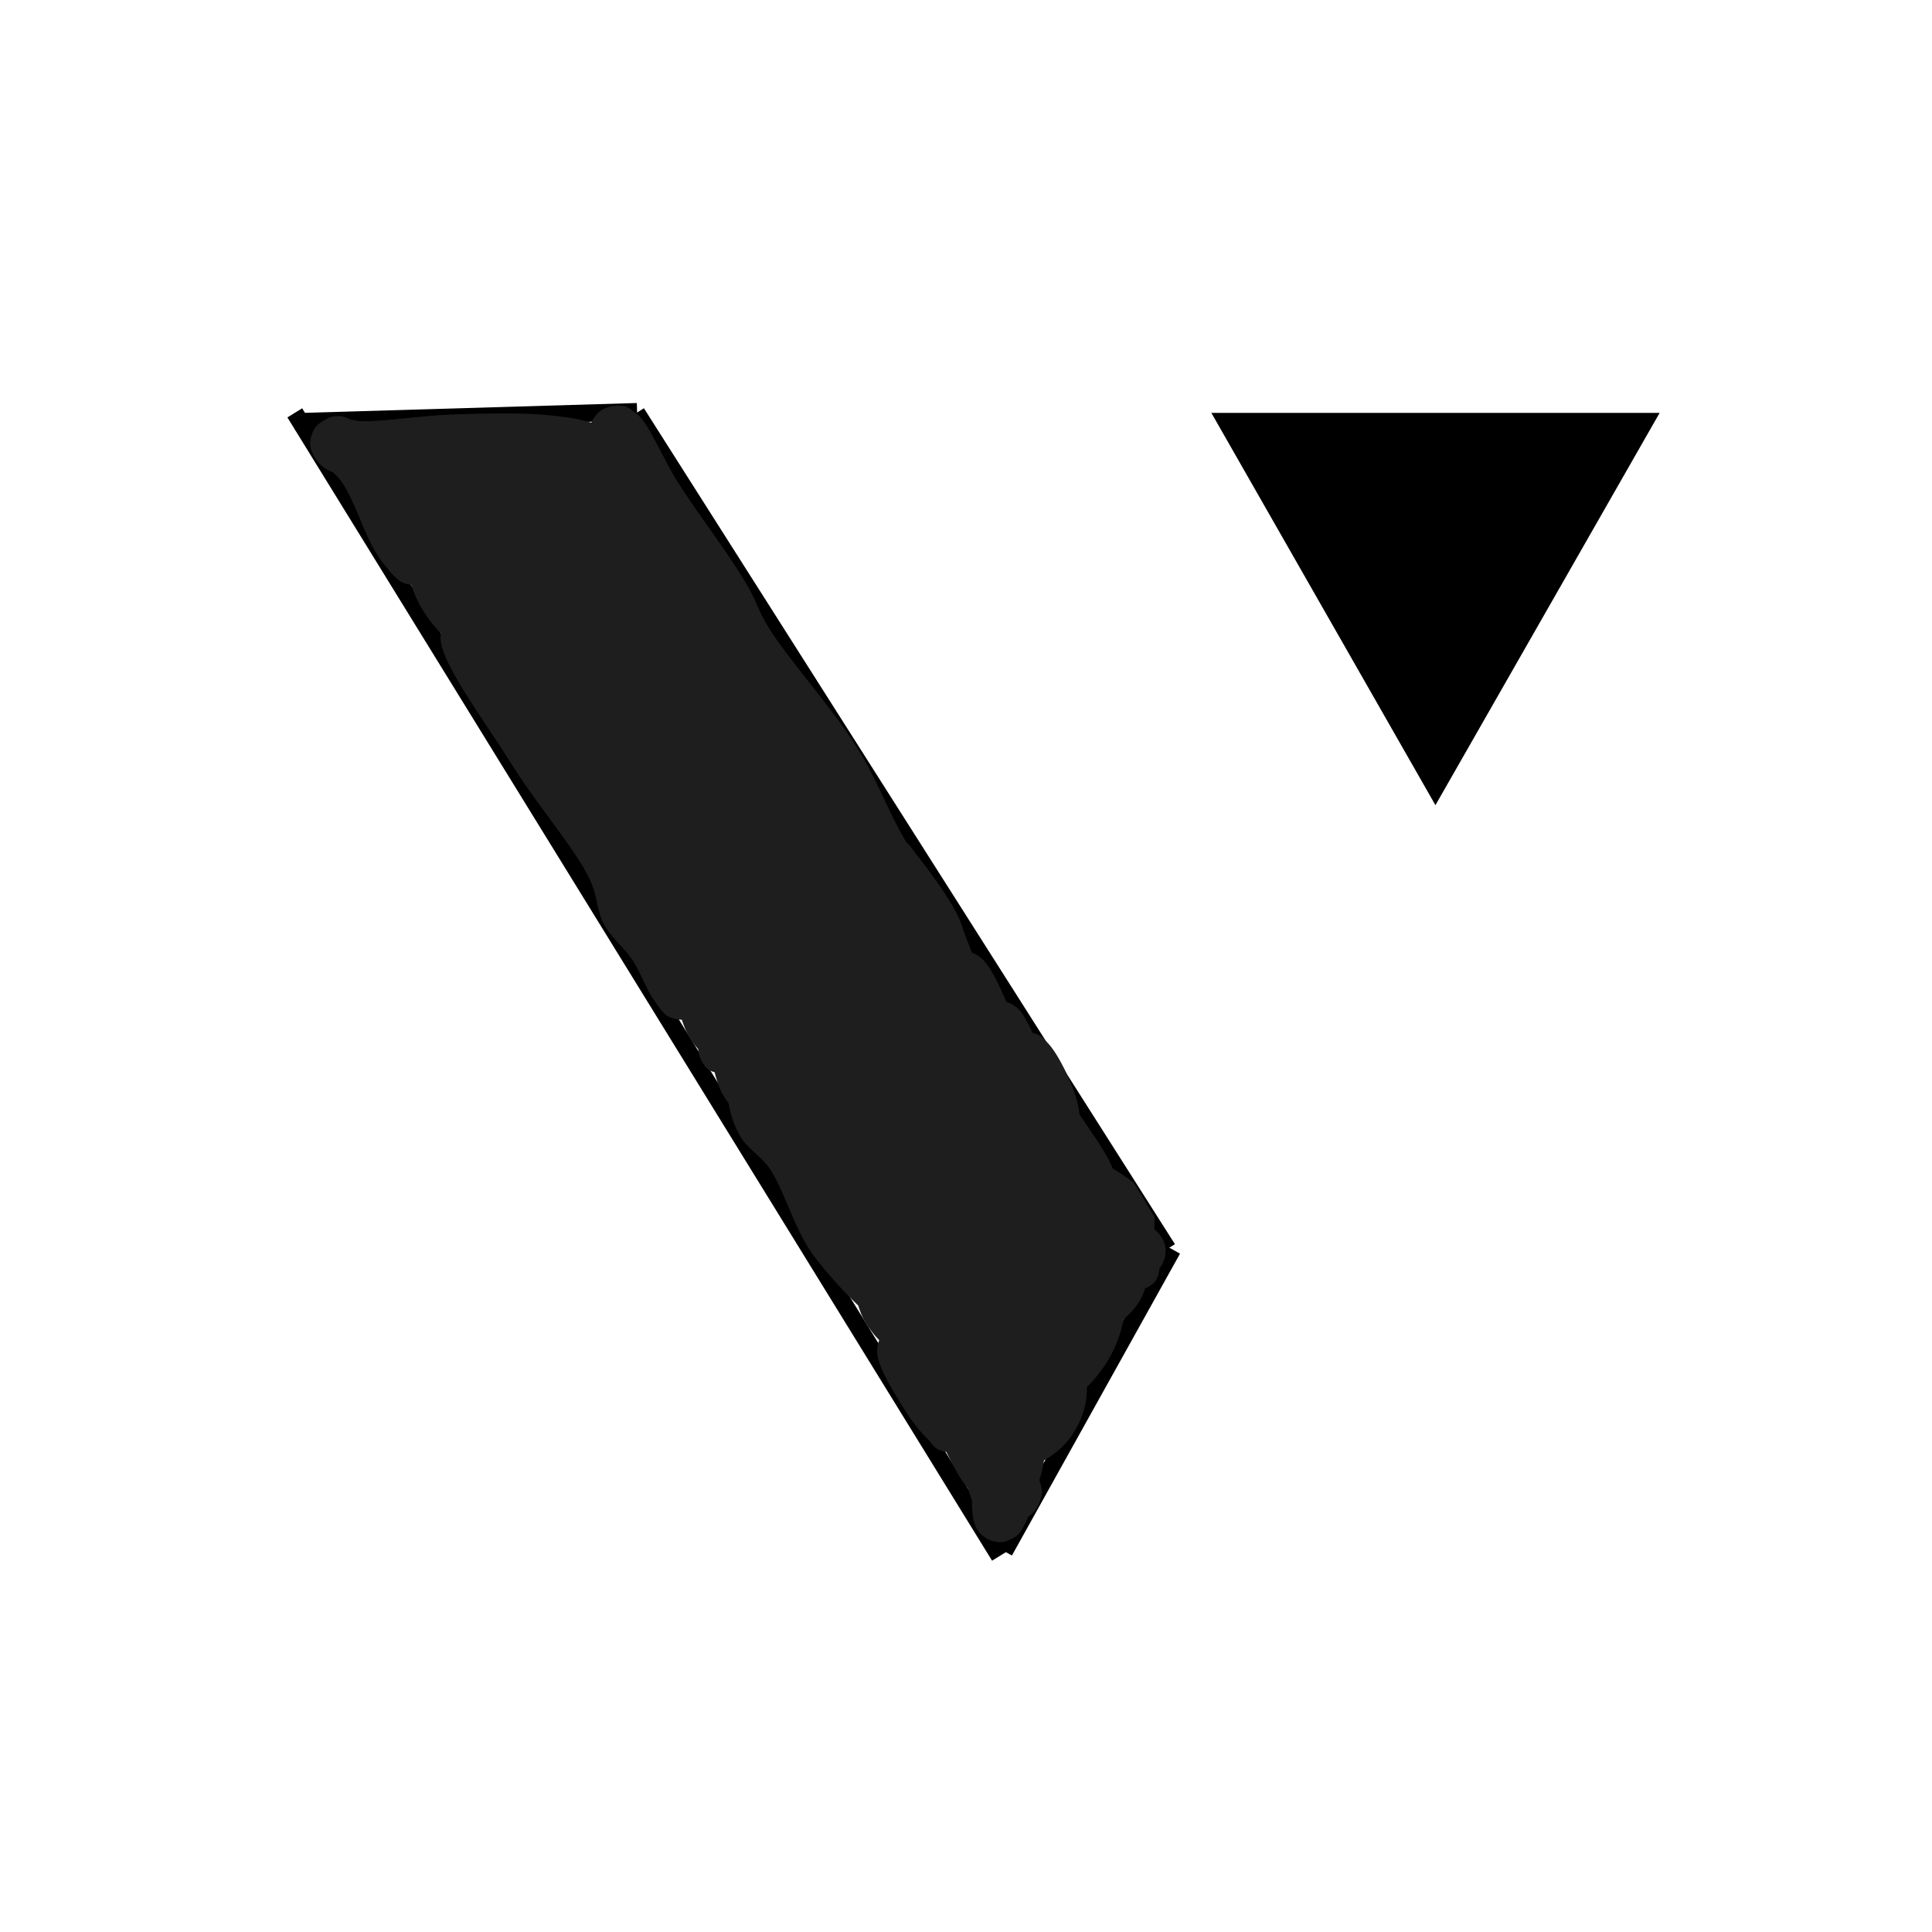 <svg xmlns="http://www.w3.org/2000/svg" xmlns:xlink="http://www.w3.org/1999/xlink" width="60" viewBox="0 0 45 45" height="60" preserveAspectRatio="xMidYMid meet"><defs><clipPath id="aa6ee7850d"><path d="M 28.199 9.617 L 38.656 9.617 L 38.656 18.754 L 28.199 18.754 Z M 28.199 9.617 " clip-rule="nonzero"></path></clipPath><clipPath id="636925f763"><path d="M 33.434 18.754 L 28.215 9.617 L 38.656 9.617 Z M 33.434 18.754 " clip-rule="nonzero"></path></clipPath><clipPath id="9414104bc0"><path d="M 9.832 9.953 L 15.453 9.953 L 15.453 15.699 L 9.832 15.699 Z M 9.832 9.953 " clip-rule="nonzero"></path></clipPath><clipPath id="c0d75188d7"><path d="M 15.434 11.984 C 15.434 13.785 15.227 14.254 14.957 14.605 C 14.676 14.949 14.281 15.262 13.875 15.449 C 13.469 15.629 12.969 15.723 12.531 15.691 C 12.082 15.668 11.594 15.512 11.219 15.285 C 10.832 15.055 10.48 14.699 10.25 14.316 C 10.02 13.941 9.863 13.453 9.844 13.016 C 9.812 12.566 9.906 12.066 10.082 11.66 C 10.27 11.254 10.582 10.859 10.938 10.578 C 11.281 10.305 11.75 10.098 12.188 10.016 C 12.625 9.941 13.125 9.973 13.551 10.098 C 13.977 10.234 14.727 10.816 14.727 10.816 " clip-rule="nonzero"></path></clipPath><clipPath id="891ecf047d"><path d="M 11.656 12.891 L 17.273 12.891 L 17.273 18.637 L 11.656 18.637 Z M 11.656 12.891 " clip-rule="nonzero"></path></clipPath><clipPath id="fe8cf95ef8"><path d="M 17.258 14.918 C 17.258 16.723 17.051 17.191 16.777 17.531 C 16.496 17.887 16.102 18.199 15.695 18.387 C 15.289 18.562 14.789 18.656 14.344 18.625 C 13.906 18.605 13.414 18.449 13.039 18.219 C 12.656 17.992 12.301 17.637 12.07 17.254 C 11.844 16.879 11.688 16.387 11.664 15.941 C 11.633 15.504 11.727 15.004 11.906 14.598 C 12.094 14.191 12.406 13.793 12.758 13.516 C 13.102 13.242 13.57 13.035 14.008 12.953 C 14.438 12.879 14.945 12.91 15.371 13.035 C 15.801 13.172 16.551 13.742 16.551 13.742 " clip-rule="nonzero"></path></clipPath><clipPath id="3a9663dc1a"><path d="M 13.688 15.328 L 19.305 15.328 L 19.305 21.098 L 13.688 21.098 Z M 13.688 15.328 " clip-rule="nonzero"></path></clipPath><clipPath id="e3dc272a46"><path d="M 19.289 17.355 C 19.289 19.156 19.078 19.625 18.809 19.98 C 18.539 20.324 18.133 20.637 17.727 20.824 C 17.32 21 16.82 21.094 16.383 21.074 C 15.934 21.043 15.457 20.887 15.07 20.656 C 14.695 20.43 14.332 20.074 14.102 19.688 C 13.875 19.312 13.719 18.824 13.695 18.387 C 13.664 17.938 13.758 17.438 13.945 17.035 C 14.125 16.629 14.438 16.23 14.789 15.961 C 15.133 15.68 15.602 15.473 16.039 15.387 C 16.477 15.316 16.988 15.348 17.402 15.473 C 17.832 15.605 18.578 16.191 18.578 16.191 " clip-rule="nonzero"></path></clipPath><clipPath id="64a54f4c6f"><path d="M 14.551 17.648 L 20.168 17.648 L 20.168 23.395 L 14.551 23.395 Z M 14.551 17.648 " clip-rule="nonzero"></path></clipPath><clipPath id="ce25eb8134"><path d="M 20.152 19.68 C 20.164 21.48 19.953 21.949 19.672 22.293 C 19.402 22.645 18.996 22.957 18.602 23.137 C 18.195 23.324 17.695 23.418 17.246 23.387 C 16.809 23.363 16.32 23.207 15.934 22.98 C 15.559 22.75 15.195 22.387 14.965 22.012 C 14.738 21.625 14.59 21.145 14.559 20.699 C 14.539 20.262 14.633 19.762 14.809 19.355 C 14.996 18.949 15.309 18.543 15.652 18.273 C 16.008 18 16.465 17.793 16.902 17.711 C 17.34 17.625 17.852 17.656 18.277 17.793 C 18.695 17.93 19.445 18.5 19.445 18.5 " clip-rule="nonzero"></path></clipPath><clipPath id="dd60f3540a"><path d="M 15.715 18.922 L 21.48 18.922 L 21.48 24.688 L 15.715 24.688 Z M 15.715 18.922 " clip-rule="nonzero"></path></clipPath><clipPath id="0e57e6074f"><path d="M 20.641 19.781 C 21.32 20.805 21.414 21.113 21.453 21.418 C 21.496 21.719 21.484 22.043 21.422 22.344 C 21.371 22.645 21.258 22.949 21.109 23.219 C 20.953 23.48 20.758 23.738 20.527 23.938 C 20.297 24.145 20.027 24.312 19.746 24.438 C 19.465 24.562 19.152 24.637 18.84 24.656 C 18.539 24.688 18.215 24.656 17.926 24.582 C 17.621 24.512 17.332 24.387 17.07 24.219 C 16.809 24.051 16.57 23.832 16.383 23.605 C 16.184 23.363 16.027 23.082 15.926 22.793 C 15.82 22.512 15.758 22.188 15.746 21.887 C 15.738 21.574 15.789 21.262 15.871 20.969 C 15.965 20.68 16.113 20.387 16.289 20.137 C 16.465 19.887 16.695 19.656 16.945 19.48 C 17.195 19.305 17.477 19.156 17.77 19.062 C 18.059 18.98 18.383 18.938 18.695 18.938 C 18.996 18.949 19.32 19.012 19.602 19.117 C 19.891 19.219 20.172 19.387 20.414 19.574 C 20.641 19.762 20.859 20.012 21.027 20.262 C 21.195 20.523 21.32 20.824 21.391 21.113 C 21.465 21.406 21.496 21.738 21.465 22.043 C 21.445 22.344 21.359 22.656 21.246 22.938 C 21.121 23.219 20.945 23.488 20.746 23.719 C 20.539 23.949 20.289 24.145 20.016 24.301 C 19.758 24.449 19.453 24.562 19.152 24.613 C 18.852 24.676 18.527 24.688 18.227 24.645 C 17.926 24.605 17.613 24.512 17.34 24.375 C 17.07 24.238 16.789 24.031 16.59 23.832 C 16.414 23.668 16.277 23.488 16.152 23.293 C 16.039 23.094 15.945 22.875 15.871 22.668 C 15.801 22.449 15.758 22.207 15.746 21.98 C 15.727 21.75 15.738 21.52 15.777 21.293 C 15.82 21.074 15.895 20.844 15.988 20.637 C 16.07 20.43 16.195 20.219 16.332 20.043 C 16.477 19.855 16.645 19.688 16.82 19.555 C 16.996 19.406 17.207 19.281 17.414 19.188 C 17.621 19.094 17.84 19.023 18.07 18.98 C 18.289 18.938 18.527 18.918 18.758 18.93 C 18.984 18.949 19.215 18.992 19.434 19.055 C 19.652 19.117 19.871 19.219 20.07 19.336 C 20.266 19.449 20.609 19.762 20.609 19.762 " clip-rule="nonzero"></path></clipPath><clipPath id="bd02fe4b0b"><path d="M 16.391 20 L 22.156 20 L 22.156 25.781 L 16.391 25.781 Z M 16.391 20 " clip-rule="nonzero"></path></clipPath><clipPath id="dc2e379be0"><path d="M 21.32 20.867 C 21.996 21.895 22.09 22.199 22.129 22.5 C 22.172 22.801 22.16 23.137 22.109 23.426 C 22.047 23.73 21.934 24.031 21.789 24.301 C 21.633 24.562 21.434 24.82 21.203 25.02 C 20.977 25.227 20.703 25.406 20.422 25.52 C 20.141 25.645 19.828 25.719 19.527 25.75 C 19.215 25.77 18.891 25.75 18.602 25.676 C 18.309 25.594 18.008 25.469 17.746 25.301 C 17.496 25.145 17.246 24.926 17.059 24.688 C 16.871 24.449 16.707 24.168 16.602 23.875 C 16.496 23.594 16.434 23.27 16.426 22.969 C 16.426 22.668 16.465 22.344 16.551 22.051 C 16.645 21.762 16.789 21.469 16.965 21.219 C 17.145 20.969 17.371 20.742 17.621 20.562 C 17.871 20.387 18.164 20.242 18.453 20.156 C 18.746 20.062 19.07 20.023 19.371 20.031 C 19.672 20.031 19.996 20.094 20.277 20.199 C 20.57 20.305 20.852 20.469 21.09 20.656 C 21.328 20.855 21.539 21.094 21.703 21.344 C 21.871 21.605 21.996 21.906 22.066 22.199 C 22.141 22.5 22.172 22.824 22.152 23.125 C 22.121 23.426 22.047 23.738 21.922 24.02 C 21.797 24.301 21.633 24.582 21.422 24.801 C 21.227 25.031 20.965 25.238 20.703 25.383 C 20.434 25.531 20.133 25.645 19.828 25.707 C 19.527 25.758 19.203 25.77 18.902 25.727 C 18.602 25.688 18.289 25.594 18.02 25.457 C 17.746 25.32 17.477 25.113 17.27 24.914 C 17.09 24.75 16.957 24.574 16.84 24.375 C 16.715 24.176 16.621 23.969 16.551 23.75 C 16.477 23.531 16.434 23.301 16.426 23.074 C 16.402 22.844 16.414 22.605 16.457 22.375 C 16.496 22.156 16.57 21.926 16.664 21.719 C 16.746 21.512 16.871 21.301 17.02 21.125 C 17.152 20.949 17.32 20.773 17.496 20.637 C 17.676 20.492 17.883 20.367 18.09 20.273 C 18.297 20.18 18.516 20.105 18.746 20.062 C 18.965 20.023 19.203 20 19.434 20.023 C 19.664 20.031 19.891 20.074 20.109 20.137 C 20.328 20.211 20.547 20.305 20.746 20.418 C 20.945 20.531 21.289 20.844 21.289 20.844 " clip-rule="nonzero"></path></clipPath><clipPath id="7e847d783d"><path d="M 16.848 20.879 L 22.652 20.879 L 22.652 26.762 L 16.848 26.762 Z M 16.848 20.879 " clip-rule="nonzero"></path></clipPath><clipPath id="77f8330d6a"><path d="M 22.246 22.418 C 22.66 23.719 22.66 24.043 22.609 24.344 C 22.559 24.637 22.453 24.945 22.309 25.219 C 22.16 25.488 21.965 25.75 21.746 25.957 C 21.527 26.164 21.258 26.352 20.977 26.477 C 20.695 26.602 20.383 26.688 20.078 26.719 C 19.777 26.758 19.453 26.738 19.152 26.664 C 18.852 26.602 18.547 26.477 18.289 26.32 C 18.027 26.164 17.777 25.957 17.582 25.719 C 17.383 25.488 17.215 25.207 17.113 24.926 C 16.996 24.645 16.926 24.324 16.914 24.02 C 16.895 23.707 16.926 23.387 17.008 23.094 C 17.09 22.801 17.238 22.5 17.402 22.25 C 17.582 22 17.801 21.762 18.039 21.582 C 18.289 21.395 18.578 21.238 18.859 21.145 C 19.152 21.055 19.477 21 19.777 21 C 20.09 21 20.414 21.055 20.695 21.145 C 20.984 21.25 21.277 21.406 21.516 21.582 C 21.758 21.77 21.984 22.012 22.152 22.262 C 22.328 22.52 22.465 22.812 22.547 23.105 C 22.621 23.406 22.66 23.73 22.641 24.031 C 22.621 24.332 22.559 24.656 22.441 24.938 C 22.328 25.219 22.16 25.5 21.953 25.727 C 21.758 25.969 21.516 26.176 21.246 26.332 C 20.984 26.488 20.684 26.602 20.383 26.676 C 20.09 26.738 19.766 26.758 19.453 26.719 C 19.152 26.688 18.84 26.602 18.57 26.469 C 18.289 26.344 18.02 26.156 17.801 25.945 C 17.582 25.738 17.383 25.469 17.238 25.207 C 17.102 24.969 16.996 24.699 16.934 24.449 C 16.871 24.219 16.852 23.988 16.852 23.762 C 16.852 23.531 16.871 23.293 16.934 23.074 C 16.988 22.855 17.07 22.625 17.176 22.426 C 17.277 22.219 17.414 22.031 17.57 21.855 C 17.715 21.688 17.895 21.531 18.082 21.395 C 18.266 21.27 18.477 21.156 18.695 21.074 C 18.902 20.992 19.133 20.938 19.359 20.906 C 19.59 20.875 19.828 20.875 20.059 20.906 C 20.277 20.938 20.508 20.992 20.727 21.074 C 20.945 21.156 21.152 21.262 21.34 21.387 C 21.527 21.52 21.703 21.676 21.859 21.844 C 22.004 22.02 22.246 22.418 22.246 22.418 " clip-rule="nonzero"></path></clipPath><clipPath id="f8107b3ce7"><path d="M 17.715 22.086 L 23.508 22.086 L 23.508 27.852 L 17.715 27.852 Z M 17.715 22.086 " clip-rule="nonzero"></path></clipPath><clipPath id="62860a6242"><path d="M 22.641 22.949 C 23.316 23.969 23.41 24.281 23.453 24.582 C 23.496 24.883 23.484 25.207 23.434 25.508 C 23.371 25.812 23.254 26.113 23.109 26.383 C 22.965 26.645 22.754 26.895 22.527 27.102 C 22.309 27.312 22.027 27.477 21.746 27.602 C 21.465 27.719 21.152 27.801 20.852 27.82 C 20.547 27.852 20.227 27.82 19.922 27.75 C 19.633 27.676 19.328 27.551 19.07 27.383 C 18.82 27.219 18.578 27 18.383 26.77 C 18.195 26.531 18.027 26.25 17.926 25.957 C 17.82 25.676 17.758 25.352 17.758 25.051 C 17.746 24.738 17.789 24.418 17.883 24.125 C 17.965 23.832 18.113 23.543 18.289 23.301 C 18.465 23.051 18.695 22.824 18.945 22.645 C 19.195 22.469 19.484 22.324 19.777 22.23 C 20.07 22.145 20.391 22.094 20.695 22.105 C 20.996 22.113 21.32 22.176 21.609 22.281 C 21.891 22.387 22.172 22.543 22.41 22.738 C 22.652 22.926 22.871 23.168 23.027 23.426 C 23.191 23.688 23.328 23.98 23.402 24.281 C 23.473 24.574 23.496 24.895 23.473 25.207 C 23.441 25.508 23.371 25.82 23.246 26.102 C 23.129 26.383 22.953 26.656 22.746 26.883 C 22.547 27.113 22.285 27.312 22.027 27.469 C 21.758 27.613 21.453 27.727 21.152 27.781 C 20.859 27.844 20.527 27.852 20.227 27.812 C 19.922 27.77 19.621 27.676 19.34 27.539 C 19.07 27.406 18.797 27.195 18.59 27 C 18.414 26.832 18.277 26.645 18.164 26.457 C 18.039 26.258 17.945 26.039 17.871 25.82 C 17.809 25.613 17.758 25.375 17.746 25.145 C 17.727 24.914 17.746 24.688 17.789 24.457 C 17.82 24.23 17.895 24.012 17.988 23.801 C 18.082 23.594 18.195 23.387 18.34 23.207 C 18.477 23.02 18.641 22.855 18.82 22.719 C 19.008 22.574 19.203 22.449 19.414 22.355 C 19.621 22.262 19.852 22.188 20.07 22.145 C 20.297 22.105 20.527 22.082 20.758 22.094 C 20.984 22.113 21.227 22.156 21.445 22.219 C 21.664 22.281 21.871 22.387 22.066 22.5 C 22.266 22.613 22.621 22.918 22.621 22.918 " clip-rule="nonzero"></path></clipPath><clipPath id="3c53468e5b"><path d="M 18.051 23.055 L 26.293 23.055 L 26.293 32.035 L 18.051 32.035 Z M 18.051 23.055 " clip-rule="nonzero"></path></clipPath><clipPath id="8b86e045ac"><path d="M 23.152 24.031 C 26.066 27.676 26.172 28.125 26.234 28.559 C 26.285 28.902 26.285 29.207 26.234 29.527 C 26.172 29.84 26.066 30.152 25.91 30.434 C 25.766 30.715 25.555 30.988 25.328 31.207 C 25.09 31.426 24.809 31.613 24.516 31.738 C 24.234 31.871 23.902 31.965 23.59 31.996 C 23.266 32.027 22.934 32.008 22.621 31.934 C 22.309 31.863 21.996 31.738 21.727 31.57 C 21.453 31.402 21.195 31.184 20.996 30.934 C 20.789 30.695 20.609 30.402 20.496 30.113 C 20.383 29.809 20.309 29.477 20.297 29.164 C 20.289 28.84 20.32 28.508 20.414 28.207 C 20.496 27.895 20.641 27.594 20.82 27.32 C 21.008 27.062 21.234 26.82 21.496 26.625 C 21.746 26.438 22.047 26.281 22.348 26.188 C 22.652 26.082 22.984 26.031 23.309 26.031 C 23.621 26.031 23.953 26.094 24.254 26.195 C 24.559 26.301 24.859 26.457 25.109 26.656 C 25.359 26.852 25.586 27.094 25.766 27.363 C 25.941 27.625 26.086 27.938 26.172 28.238 C 26.254 28.551 26.285 28.883 26.266 29.207 C 26.242 29.52 26.172 29.852 26.055 30.145 C 25.93 30.445 25.754 30.727 25.547 30.965 C 25.34 31.215 25.078 31.434 24.809 31.59 C 24.535 31.758 24.215 31.883 23.902 31.945 C 23.598 32.008 23.254 32.027 22.941 31.988 C 22.621 31.957 22.297 31.863 22.004 31.727 C 21.727 31.59 21.527 31.488 21.215 31.176 C 20.516 30.496 18.84 28.094 18.422 27.32 C 18.258 27.031 18.227 26.895 18.172 26.676 C 18.113 26.445 18.082 26.207 18.082 25.977 C 18.082 25.75 18.113 25.508 18.164 25.281 C 18.215 25.062 18.297 24.832 18.414 24.625 C 18.516 24.426 18.652 24.23 18.809 24.051 C 18.953 23.875 19.133 23.719 19.328 23.582 C 19.516 23.457 19.727 23.344 19.945 23.262 C 20.164 23.176 20.391 23.113 20.621 23.094 C 20.852 23.062 21.09 23.062 21.32 23.082 C 21.547 23.113 21.789 23.168 22.004 23.25 C 22.215 23.332 22.434 23.449 22.621 23.574 C 22.816 23.707 23.152 24.031 23.152 24.031 " clip-rule="nonzero"></path></clipPath><clipPath id="65e5ae41a8"><path d="M 20.641 26.688 L 26.262 26.688 L 26.262 32.434 L 20.641 32.434 Z M 20.641 26.688 " clip-rule="nonzero"></path></clipPath><clipPath id="9fccc10e6d"><path d="M 26.242 28.715 C 26.242 30.52 26.035 30.988 25.766 31.34 C 25.484 31.684 25.09 31.996 24.684 32.184 C 24.277 32.359 23.777 32.453 23.34 32.422 C 22.891 32.402 22.402 32.246 22.027 32.02 C 21.641 31.789 21.289 31.434 21.059 31.051 C 20.828 30.676 20.672 30.184 20.652 29.746 C 20.621 29.301 20.715 28.801 20.891 28.395 C 21.078 27.988 21.391 27.594 21.746 27.312 C 22.09 27.039 22.559 26.832 22.996 26.75 C 23.434 26.676 23.934 26.707 24.359 26.832 C 24.785 26.969 25.535 27.551 25.535 27.551 " clip-rule="nonzero"></path></clipPath><clipPath id="05d35e0789"><path d="M 20.426 26.688 L 26.398 26.688 L 26.398 33.113 L 20.426 33.113 Z M 20.426 26.688 " clip-rule="nonzero"></path></clipPath><clipPath id="65bb46c2bd"><path d="M 26.273 30.34 C 25.535 32.121 25.316 32.32 25.078 32.508 C 24.828 32.695 24.535 32.84 24.246 32.945 C 23.953 33.039 23.629 33.09 23.328 33.09 C 23.016 33.09 22.691 33.039 22.402 32.945 C 22.109 32.84 21.816 32.684 21.578 32.496 C 21.328 32.309 21.109 32.07 20.934 31.82 C 20.766 31.57 20.633 31.27 20.547 30.965 C 20.465 30.676 20.434 30.352 20.445 30.039 C 20.465 29.738 20.539 29.414 20.652 29.121 C 20.766 28.84 20.934 28.559 21.133 28.332 C 21.328 28.094 21.578 27.883 21.848 27.727 C 22.109 27.562 22.41 27.445 22.715 27.383 C 23.016 27.312 23.34 27.301 23.652 27.332 C 23.953 27.363 24.266 27.457 24.547 27.582 C 24.828 27.719 25.098 27.895 25.316 28.113 C 25.547 28.32 25.742 28.582 25.891 28.852 C 26.023 29.121 26.129 29.434 26.18 29.738 C 26.234 30.051 26.234 30.371 26.18 30.676 C 26.129 30.977 26.023 31.289 25.879 31.559 C 25.734 31.832 25.535 32.09 25.316 32.309 C 25.09 32.516 24.816 32.695 24.535 32.828 C 24.254 32.953 23.941 33.047 23.641 33.078 C 23.328 33.109 23.004 33.09 22.703 33.027 C 22.402 32.953 22.098 32.828 21.84 32.672 C 21.57 32.516 21.32 32.297 21.121 32.07 C 20.922 31.832 20.758 31.551 20.641 31.27 C 20.527 30.977 20.465 30.664 20.445 30.352 C 20.434 30.051 20.477 29.758 20.547 29.426 C 20.641 29.027 20.828 28.488 21.008 28.156 C 21.133 27.926 21.258 27.77 21.422 27.602 C 21.578 27.438 21.758 27.281 21.953 27.156 C 22.141 27.031 22.359 26.926 22.566 26.852 C 22.785 26.781 23.027 26.727 23.254 26.707 C 23.473 26.688 23.715 26.695 23.941 26.727 C 24.172 26.77 24.402 26.832 24.609 26.914 C 24.816 27.008 25.027 27.125 25.215 27.258 C 25.402 27.395 25.566 27.562 25.711 27.738 C 25.859 27.906 25.992 28.113 26.086 28.312 C 26.191 28.52 26.266 28.746 26.316 28.965 C 26.367 29.195 26.391 29.434 26.379 29.664 C 26.367 29.895 26.273 30.34 26.273 30.34 " clip-rule="nonzero"></path></clipPath><clipPath id="5aa02862b4"><path d="M 9.426 9.859 L 15.047 9.859 L 15.047 15.605 L 9.426 15.605 Z M 9.426 9.859 " clip-rule="nonzero"></path></clipPath><clipPath id="6a004a604e"><path d="M 15.027 11.891 C 15.039 13.691 14.832 14.148 14.551 14.504 C 14.281 14.848 13.883 15.168 13.477 15.348 C 13.07 15.535 12.57 15.617 12.125 15.598 C 11.688 15.566 11.195 15.418 10.824 15.191 C 10.438 14.961 10.082 14.598 9.855 14.223 C 9.613 13.836 9.469 13.348 9.438 12.91 C 9.418 12.461 9.512 11.961 9.688 11.555 C 9.875 11.16 10.188 10.754 10.531 10.484 C 10.883 10.211 11.344 10.004 11.781 9.922 C 12.219 9.84 12.727 9.871 13.156 10.004 C 13.57 10.129 14.32 10.711 14.32 10.711 " clip-rule="nonzero"></path></clipPath><clipPath id="7ab2777ba2"><path d="M 17.816 24.059 L 21.695 24.059 L 21.695 27.938 L 17.816 27.938 Z M 17.816 24.059 " clip-rule="nonzero"></path></clipPath><clipPath id="bee055e264"><path d="M 17.832 26 C 17.996 25.188 18.102 25 18.227 24.832 C 18.352 24.668 18.508 24.52 18.684 24.406 C 18.852 24.293 19.047 24.199 19.246 24.145 C 19.445 24.082 19.664 24.062 19.859 24.074 C 20.07 24.082 20.289 24.137 20.477 24.207 C 20.664 24.281 20.852 24.395 21.008 24.531 C 21.164 24.668 21.309 24.832 21.414 25.008 C 21.516 25.188 21.602 25.383 21.641 25.582 C 21.684 25.781 21.695 26 21.672 26.207 C 21.652 26.414 21.602 26.625 21.508 26.812 C 21.422 27 21.297 27.176 21.164 27.32 C 21.016 27.477 20.84 27.602 20.664 27.707 C 20.484 27.801 20.277 27.863 20.07 27.906 C 19.871 27.938 19.652 27.938 19.445 27.906 C 19.246 27.863 19.039 27.801 18.859 27.707 C 18.672 27.602 18.508 27.477 18.359 27.32 C 18.215 27.176 18.102 27 18.008 26.812 C 17.926 26.625 17.871 26.414 17.84 26.207 C 17.82 26 17.832 25.781 17.883 25.582 C 17.926 25.383 18.008 25.176 18.113 25.008 C 18.215 24.832 18.359 24.668 18.516 24.531 C 18.672 24.395 18.859 24.281 19.047 24.207 C 19.234 24.137 19.453 24.082 19.652 24.074 C 19.859 24.062 20.078 24.082 20.277 24.145 C 20.477 24.199 20.672 24.293 20.84 24.406 C 21.016 24.52 21.172 24.668 21.297 24.832 C 21.422 25 21.516 25.188 21.59 25.383 C 21.652 25.582 21.695 25.781 21.684 26 C 21.672 26.27 21.578 26.664 21.477 26.895 C 21.402 27.062 21.34 27.156 21.215 27.281 C 21.039 27.457 20.684 27.707 20.453 27.812 C 20.297 27.883 20.184 27.914 20.008 27.926 C 19.758 27.938 19.371 27.926 19.09 27.82 C 18.809 27.719 18.508 27.477 18.328 27.301 C 18.195 27.176 18.133 27.082 18.059 26.914 C 17.957 26.688 17.832 26.031 17.832 26.031 " clip-rule="nonzero"></path></clipPath><clipPath id="e1714a4203"><path d="M 17.234 23.445 L 21.113 23.445 L 21.113 27.324 L 17.234 27.324 Z M 17.234 23.445 " clip-rule="nonzero"></path></clipPath><clipPath id="4fa7c98a97"><path d="M 17.246 25.383 C 17.414 24.574 17.508 24.375 17.633 24.219 C 17.758 24.051 17.926 23.895 18.09 23.781 C 18.258 23.668 18.453 23.582 18.652 23.52 C 18.852 23.469 19.07 23.449 19.277 23.457 C 19.477 23.469 19.695 23.512 19.883 23.594 C 20.078 23.668 20.266 23.781 20.422 23.918 C 20.578 24.043 20.715 24.207 20.82 24.387 C 20.922 24.562 21.008 24.77 21.047 24.969 C 21.102 25.164 21.109 25.383 21.09 25.594 C 21.07 25.789 21.008 26 20.922 26.188 C 20.828 26.375 20.715 26.562 20.57 26.707 C 20.422 26.852 20.258 26.988 20.07 27.082 C 19.891 27.176 19.684 27.25 19.484 27.281 C 19.277 27.312 19.059 27.312 18.859 27.281 C 18.652 27.25 18.445 27.176 18.266 27.082 C 18.09 26.988 17.914 26.852 17.77 26.707 C 17.633 26.562 17.508 26.375 17.426 26.188 C 17.332 26 17.277 25.789 17.258 25.594 C 17.238 25.383 17.246 25.164 17.289 24.969 C 17.332 24.77 17.414 24.562 17.52 24.387 C 17.621 24.207 17.77 24.043 17.926 23.918 C 18.082 23.781 18.266 23.668 18.453 23.594 C 18.652 23.512 18.859 23.469 19.07 23.457 C 19.266 23.449 19.484 23.469 19.684 23.52 C 19.883 23.582 20.078 23.668 20.258 23.781 C 20.422 23.906 20.578 24.051 20.703 24.219 C 20.828 24.375 20.934 24.574 20.996 24.77 C 21.059 24.957 21.09 25.188 21.102 25.383 C 21.102 25.539 21.102 25.676 21.047 25.844 C 20.977 26.082 20.82 26.438 20.621 26.664 C 20.422 26.883 20.09 27.082 19.859 27.188 C 19.703 27.27 19.59 27.289 19.414 27.301 C 19.164 27.32 18.777 27.301 18.496 27.195 C 18.215 27.094 17.934 26.906 17.738 26.688 C 17.539 26.457 17.383 26.102 17.301 25.863 C 17.246 25.695 17.246 25.406 17.246 25.406 " clip-rule="nonzero"></path></clipPath><clipPath id="16dd55ce99"><path d="M 17.023 22.828 L 20.906 22.828 L 20.906 26.711 L 17.023 26.711 Z M 17.023 22.828 " clip-rule="nonzero"></path></clipPath><clipPath id="0b210a7d11"><path d="M 17.039 24.758 C 17.207 23.957 17.309 23.762 17.426 23.594 C 17.551 23.438 17.715 23.281 17.883 23.168 C 18.051 23.051 18.246 22.957 18.445 22.906 C 18.641 22.855 18.859 22.832 19.07 22.844 C 19.266 22.855 19.484 22.895 19.672 22.98 C 19.871 23.051 20.059 23.168 20.215 23.293 C 20.371 23.426 20.508 23.594 20.609 23.77 C 20.727 23.949 20.797 24.145 20.852 24.355 C 20.891 24.551 20.902 24.77 20.883 24.969 C 20.859 25.176 20.797 25.383 20.715 25.57 C 20.621 25.758 20.508 25.938 20.359 26.094 C 20.227 26.238 20.047 26.375 19.859 26.469 C 19.684 26.562 19.477 26.633 19.277 26.664 C 19.07 26.695 18.852 26.695 18.652 26.664 C 18.445 26.633 18.234 26.562 18.059 26.469 C 17.883 26.375 17.707 26.238 17.559 26.094 C 17.426 25.938 17.301 25.758 17.215 25.57 C 17.133 25.383 17.07 25.176 17.051 24.969 C 17.027 24.77 17.039 24.551 17.082 24.355 C 17.121 24.145 17.207 23.949 17.309 23.77 C 17.414 23.594 17.559 23.426 17.715 23.293 C 17.871 23.168 18.059 23.051 18.246 22.98 C 18.445 22.895 18.652 22.855 18.859 22.844 C 19.059 22.832 19.277 22.855 19.477 22.906 C 19.672 22.957 19.871 23.051 20.047 23.168 C 20.215 23.281 20.371 23.438 20.496 23.605 C 20.621 23.762 20.727 23.957 20.789 24.145 C 20.852 24.344 20.902 24.543 20.891 24.758 C 20.883 25.039 20.777 25.438 20.672 25.664 C 20.602 25.82 20.516 25.926 20.414 26.051 C 20.309 26.164 20.227 26.258 20.07 26.352 C 19.852 26.488 19.508 26.656 19.203 26.688 C 18.914 26.727 18.527 26.656 18.289 26.582 C 18.121 26.531 18.02 26.477 17.883 26.375 C 17.684 26.219 17.402 25.945 17.27 25.688 C 17.121 25.426 17.039 24.789 17.039 24.789 " clip-rule="nonzero"></path></clipPath><clipPath id="dafcb9bf5b"><path d="M 16.816 22.684 L 20.695 22.684 L 20.695 26.566 L 16.816 26.566 Z M 16.816 22.684 " clip-rule="nonzero"></path></clipPath><clipPath id="03e591832b"><path d="M 18.758 26.551 C 17.945 26.383 17.746 26.281 17.59 26.156 C 17.426 26.031 17.277 25.875 17.164 25.695 C 17.051 25.531 16.957 25.332 16.895 25.133 C 16.84 24.938 16.82 24.719 16.832 24.52 C 16.84 24.312 16.895 24.094 16.965 23.906 C 17.039 23.719 17.152 23.531 17.289 23.375 C 17.414 23.219 17.582 23.074 17.758 22.969 C 17.934 22.863 18.145 22.781 18.34 22.738 C 18.539 22.699 18.758 22.676 18.965 22.707 C 19.164 22.73 19.383 22.781 19.559 22.875 C 19.746 22.957 19.934 23.082 20.078 23.219 C 20.227 23.363 20.359 23.543 20.453 23.719 C 20.559 23.895 20.621 24.105 20.652 24.312 C 20.695 24.512 20.695 24.73 20.652 24.938 C 20.621 25.133 20.547 25.344 20.453 25.52 C 20.359 25.707 20.227 25.875 20.078 26.02 C 19.934 26.164 19.746 26.281 19.559 26.375 C 19.383 26.457 19.164 26.508 18.965 26.539 C 18.758 26.562 18.539 26.551 18.34 26.5 C 18.145 26.457 17.934 26.375 17.758 26.27 C 17.582 26.164 17.414 26.02 17.289 25.863 C 17.152 25.707 17.039 25.52 16.965 25.332 C 16.895 25.145 16.84 24.926 16.832 24.73 C 16.82 24.52 16.84 24.301 16.895 24.105 C 16.957 23.906 17.051 23.707 17.164 23.543 C 17.277 23.363 17.426 23.207 17.59 23.082 C 17.758 22.957 17.945 22.855 18.145 22.793 C 18.328 22.73 18.559 22.699 18.758 22.699 C 18.922 22.688 19.047 22.699 19.215 22.75 C 19.453 22.824 19.84 23.02 20.039 23.168 C 20.172 23.281 20.258 23.363 20.352 23.512 C 20.477 23.73 20.641 24.082 20.684 24.375 C 20.715 24.668 20.652 25.051 20.578 25.289 C 20.527 25.457 20.477 25.562 20.359 25.707 C 20.203 25.906 19.934 26.176 19.672 26.32 C 19.414 26.457 18.777 26.551 18.777 26.551 " clip-rule="nonzero"></path></clipPath><clipPath id="6d7e6de305"><path d="M 15.773 21.238 L 19.555 21.238 L 19.555 25.109 L 15.773 25.109 Z M 15.773 21.238 " clip-rule="nonzero"></path></clipPath><clipPath id="df0a62f4c7"><path d="M 19.547 22.594 C 19.559 23.801 19.414 24.113 19.227 24.355 C 19.047 24.594 18.777 24.801 18.508 24.926 C 18.234 25.039 17.895 25.102 17.602 25.094 C 17.301 25.07 16.977 24.969 16.715 24.812 C 16.457 24.656 16.215 24.418 16.059 24.168 C 15.914 23.906 15.809 23.582 15.789 23.281 C 15.77 22.98 15.832 22.645 15.957 22.375 C 16.082 22.105 16.289 21.832 16.527 21.645 C 16.758 21.469 17.07 21.324 17.363 21.27 C 17.664 21.219 17.996 21.238 18.289 21.324 C 18.57 21.418 19.078 21.801 19.078 21.801 " clip-rule="nonzero"></path></clipPath><clipPath id="0fe3514ea3"><path d="M 16.941 23.484 L 24.062 23.484 L 24.062 31.844 L 16.941 31.844 Z M 16.941 23.484 " clip-rule="nonzero"></path></clipPath><clipPath id="6edc0955c0"><path d="M 20.258 24.043 C 20.965 24.77 21.414 25.551 21.859 26.125 C 22.34 26.75 23.066 27.352 23.441 28.008 C 23.754 28.57 24.016 29.246 24.035 29.738 C 24.059 30.113 23.91 30.465 23.809 30.715 C 23.723 30.883 23.629 30.996 23.516 31.121 C 23.41 31.246 23.309 31.363 23.141 31.457 C 22.91 31.602 22.473 31.77 22.215 31.82 C 22.027 31.852 21.902 31.852 21.715 31.82 C 21.445 31.77 21.039 31.652 20.777 31.465 C 20.508 31.277 20.266 31.008 20.109 30.715 C 19.965 30.434 19.809 29.777 19.871 29.746 C 19.953 29.715 20.996 31.207 20.945 31.258 C 20.914 31.289 20.547 31.027 20.391 30.871 C 20.227 30.715 20.09 30.527 19.984 30.332 C 19.891 30.133 19.82 29.902 19.777 29.684 C 19.746 29.465 19.758 29.227 19.789 29.008 C 19.828 28.789 19.914 28.57 20.016 28.375 C 20.121 28.176 20.266 28 20.434 27.844 C 20.602 27.695 20.797 27.562 20.996 27.469 C 21.195 27.383 21.422 27.32 21.652 27.301 C 21.871 27.281 22.109 27.301 22.316 27.344 C 22.535 27.395 22.754 27.488 22.941 27.602 C 23.129 27.727 23.309 27.883 23.453 28.051 C 23.598 28.219 23.715 28.426 23.797 28.633 C 23.871 28.84 23.922 29.07 23.934 29.289 C 23.941 29.52 23.91 29.746 23.848 29.965 C 23.785 30.176 23.684 30.395 23.559 30.57 C 23.434 30.758 23.266 30.926 23.09 31.059 C 22.902 31.184 22.691 31.301 22.484 31.363 C 22.277 31.434 22.035 31.465 21.816 31.465 C 21.59 31.457 21.359 31.414 21.152 31.34 C 20.945 31.27 20.734 31.152 20.559 31.02 C 20.383 30.883 20.227 30.707 20.102 30.527 C 19.977 30.34 19.883 30.121 19.828 29.902 C 19.766 29.695 19.746 29.457 19.766 29.238 C 19.777 29.02 19.828 28.777 19.922 28.582 C 20.008 28.375 20.133 28.176 20.277 28.008 C 20.422 27.844 20.602 27.688 20.797 27.57 C 20.984 27.469 21.203 27.383 21.422 27.332 C 21.641 27.289 21.879 27.281 22.098 27.312 C 22.316 27.332 22.527 27.32 22.746 27.5 C 23.172 27.832 23.953 29.133 24.035 29.738 C 24.098 30.121 23.91 30.465 23.809 30.715 C 23.723 30.883 23.652 30.988 23.516 31.121 C 23.328 31.32 22.941 31.582 22.703 31.695 C 22.527 31.777 22.402 31.801 22.215 31.82 C 21.941 31.832 21.527 31.809 21.227 31.695 C 20.922 31.582 20.609 31.371 20.402 31.133 C 20.184 30.895 20.016 30.508 19.934 30.246 C 19.871 30.07 19.84 29.758 19.871 29.746 C 19.914 29.738 20.297 30.559 20.246 30.59 C 20.172 30.645 19.277 29.715 18.902 29.176 C 18.496 28.602 18.258 27.707 17.934 27.227 C 17.707 26.906 17.414 26.758 17.246 26.477 C 17.09 26.207 16.988 25.895 16.957 25.594 C 16.934 25.289 17.027 24.906 17.113 24.676 C 17.176 24.5 17.238 24.406 17.352 24.27 C 17.52 24.074 17.852 23.801 18.07 23.676 C 18.227 23.594 18.34 23.562 18.516 23.531 C 18.766 23.5 19.164 23.488 19.445 23.574 C 19.734 23.668 20.258 24.043 20.258 24.043 " clip-rule="nonzero"></path></clipPath><clipPath id="798e79c52a"><path d="M 16.508 22.07 L 20.434 22.07 L 20.434 26.438 L 16.508 26.438 Z M 16.508 22.07 " clip-rule="nonzero"></path></clipPath><clipPath id="c775d6fc0c"><path d="M 16.559 24.605 C 16.633 23.281 16.738 23.105 16.852 22.938 C 16.965 22.762 17.113 22.605 17.277 22.48 C 17.445 22.355 17.645 22.25 17.84 22.176 C 18.027 22.113 18.246 22.082 18.453 22.082 C 18.664 22.082 18.883 22.113 19.078 22.176 C 19.277 22.25 19.465 22.355 19.633 22.48 C 19.797 22.605 19.953 22.762 20.07 22.926 C 20.184 23.105 20.277 23.301 20.328 23.5 C 20.391 23.699 20.414 23.918 20.402 24.125 C 20.391 24.332 20.34 24.551 20.266 24.738 C 20.195 24.938 20.078 25.125 19.945 25.281 C 19.809 25.438 19.641 25.582 19.465 25.688 C 19.289 25.801 19.078 25.875 18.883 25.926 C 18.672 25.969 18.453 25.977 18.246 25.957 C 18.051 25.938 17.832 25.875 17.645 25.789 C 17.457 25.707 17.277 25.582 17.121 25.438 C 16.977 25.289 16.84 25.125 16.746 24.938 C 16.645 24.75 16.57 24.543 16.539 24.344 C 16.508 24.137 16.508 23.918 16.539 23.707 C 16.57 23.512 16.645 23.301 16.738 23.113 C 16.84 22.938 16.965 22.762 17.121 22.613 C 17.27 22.469 17.457 22.344 17.645 22.262 C 17.832 22.176 18.039 22.113 18.246 22.094 C 18.453 22.074 18.672 22.082 18.871 22.125 C 19.078 22.168 19.277 22.25 19.453 22.355 C 19.641 22.457 19.809 22.605 19.945 22.762 C 20.07 22.918 20.184 23.113 20.266 23.301 C 20.34 23.488 20.383 23.688 20.402 23.918 C 20.434 24.199 20.453 24.551 20.383 24.852 C 20.32 25.145 20.141 25.488 19.996 25.695 C 19.902 25.844 19.82 25.926 19.672 26.02 C 19.465 26.164 19.07 26.344 18.82 26.395 C 18.652 26.438 18.539 26.445 18.359 26.426 C 18.113 26.395 17.738 26.301 17.477 26.145 C 17.227 25.988 16.977 25.75 16.832 25.488 C 16.676 25.227 16.559 24.605 16.559 24.605 " clip-rule="nonzero"></path></clipPath><clipPath id="58848f4755"><path d="M 21.41 29.875 L 25.316 29.875 L 25.316 34.258 L 21.41 34.258 Z M 21.41 29.875 " clip-rule="nonzero"></path></clipPath><clipPath id="59094205d4"><path d="M 25.309 31.82 C 25.152 33.164 25.047 33.328 24.922 33.496 C 24.797 33.652 24.641 33.809 24.465 33.922 C 24.297 34.039 24.09 34.133 23.891 34.195 C 23.691 34.246 23.473 34.266 23.266 34.258 C 23.059 34.246 22.848 34.195 22.652 34.121 C 22.465 34.047 22.266 33.934 22.109 33.797 C 21.953 33.664 21.809 33.496 21.703 33.32 C 21.602 33.141 21.516 32.934 21.477 32.734 C 21.434 32.527 21.414 32.309 21.445 32.102 C 21.465 31.902 21.516 31.684 21.609 31.496 C 21.695 31.309 21.816 31.133 21.965 30.977 C 22.098 30.832 22.277 30.695 22.465 30.602 C 22.641 30.496 22.848 30.426 23.059 30.395 C 23.266 30.363 23.484 30.363 23.684 30.395 C 23.891 30.426 24.098 30.496 24.285 30.602 C 24.465 30.695 24.641 30.832 24.785 30.977 C 24.934 31.133 25.047 31.309 25.141 31.496 C 25.223 31.684 25.285 31.902 25.309 32.102 C 25.328 32.309 25.316 32.527 25.277 32.734 C 25.223 32.934 25.152 33.141 25.035 33.32 C 24.934 33.496 24.785 33.664 24.629 33.797 C 24.473 33.934 24.285 34.047 24.09 34.121 C 23.902 34.203 23.684 34.246 23.473 34.258 C 23.266 34.266 23.047 34.246 22.848 34.195 C 22.652 34.133 22.453 34.039 22.277 33.922 C 22.109 33.809 21.953 33.652 21.828 33.496 C 21.695 33.328 21.602 33.133 21.527 32.934 C 21.465 32.734 21.434 32.547 21.422 32.32 C 21.414 32.027 21.414 31.652 21.496 31.363 C 21.578 31.059 21.766 30.738 21.922 30.539 C 22.035 30.395 22.121 30.32 22.277 30.227 C 22.496 30.102 22.84 29.934 23.141 29.902 C 23.434 29.863 23.777 29.902 24.059 30.008 C 24.34 30.121 24.621 30.309 24.816 30.539 C 25.016 30.758 25.172 31.121 25.246 31.363 C 25.309 31.527 25.309 31.82 25.309 31.82 " clip-rule="nonzero"></path></clipPath><clipPath id="a581ac7131"><path d="M 22.613 27.441 L 26.395 27.441 L 26.395 31.316 L 22.613 31.316 Z M 22.613 27.441 " clip-rule="nonzero"></path></clipPath><clipPath id="c0d3a94abb"><path d="M 26.391 28.801 C 26.391 30.02 26.254 30.332 26.066 30.559 C 25.891 30.801 25.617 31.008 25.348 31.133 C 25.066 31.258 24.734 31.32 24.434 31.301 C 24.141 31.277 23.809 31.176 23.559 31.027 C 23.297 30.871 23.059 30.621 22.902 30.371 C 22.754 30.113 22.652 29.789 22.629 29.488 C 22.609 29.195 22.672 28.852 22.797 28.582 C 22.922 28.312 23.129 28.039 23.371 27.863 C 23.598 27.676 23.91 27.531 24.203 27.477 C 24.504 27.426 24.84 27.445 25.129 27.539 C 25.41 27.625 25.922 28.008 25.922 28.008 " clip-rule="nonzero"></path></clipPath><clipPath id="40023f5dbb"><path d="M 23 27.316 L 26.781 27.316 L 26.781 31.191 L 23 31.191 Z M 23 27.316 " clip-rule="nonzero"></path></clipPath><clipPath id="fc15f51830"><path d="M 26.773 28.676 C 26.773 29.883 26.641 30.195 26.453 30.434 C 26.266 30.676 26.004 30.883 25.723 31.008 C 25.453 31.121 25.121 31.184 24.816 31.176 C 24.527 31.152 24.191 31.051 23.941 30.895 C 23.684 30.738 23.441 30.496 23.285 30.246 C 23.129 29.988 23.035 29.664 23.016 29.363 C 22.996 29.059 23.059 28.727 23.184 28.457 C 23.309 28.188 23.516 27.914 23.746 27.727 C 23.984 27.551 24.297 27.406 24.59 27.352 C 24.879 27.301 25.223 27.32 25.516 27.406 C 25.797 27.5 26.297 27.883 26.297 27.883 " clip-rule="nonzero"></path></clipPath><clipPath id="c172486050"><path d="M 23.02 27.254 L 26.82 27.254 L 26.82 31.109 L 23.02 31.109 Z M 23.02 27.254 " clip-rule="nonzero"></path></clipPath><clipPath id="2adf7ef9b0"><path d="M 26.805 28.613 C 26.805 29.82 26.66 30.133 26.484 30.371 C 26.297 30.602 26.023 30.82 25.754 30.945 C 25.484 31.059 25.141 31.121 24.848 31.102 C 24.547 31.09 24.223 30.988 23.965 30.832 C 23.715 30.676 23.465 30.434 23.316 30.176 C 23.16 29.926 23.059 29.602 23.035 29.301 C 23.016 28.996 23.078 28.664 23.203 28.395 C 23.328 28.125 23.535 27.852 23.777 27.664 C 24.004 27.477 24.316 27.344 24.621 27.289 C 24.91 27.238 25.254 27.258 25.535 27.344 C 25.816 27.438 26.328 27.82 26.328 27.82 " clip-rule="nonzero"></path></clipPath><clipPath id="78db5d6cb5"><path d="M 23.113 26.984 L 26.895 26.984 L 26.895 30.859 L 23.113 30.859 Z M 23.113 26.984 " clip-rule="nonzero"></path></clipPath><clipPath id="cbe585e7f2"><path d="M 26.891 28.344 C 26.891 29.559 26.754 29.871 26.566 30.102 C 26.391 30.34 26.117 30.551 25.848 30.676 C 25.566 30.801 25.234 30.863 24.934 30.84 C 24.641 30.82 24.309 30.715 24.059 30.559 C 23.797 30.414 23.559 30.164 23.402 29.914 C 23.246 29.652 23.152 29.332 23.129 29.027 C 23.109 28.738 23.172 28.395 23.297 28.125 C 23.422 27.852 23.629 27.582 23.871 27.406 C 24.098 27.219 24.41 27.07 24.703 27.02 C 24.996 26.969 25.34 26.988 25.629 27.082 C 25.91 27.164 26.41 27.551 26.41 27.551 " clip-rule="nonzero"></path></clipPath><clipPath id="fb2c0fa4cb"><path d="M 20.184 21.207 L 27.172 21.207 L 27.172 34.883 L 20.184 34.883 Z M 20.184 21.207 " clip-rule="nonzero"></path></clipPath><clipPath id="10fdf564e7"><path d="M 22.402 21.574 C 23.16 23.594 23.371 23.762 23.379 23.949 C 23.391 24.094 23.316 24.238 23.234 24.332 C 23.152 24.426 22.996 24.512 22.871 24.52 C 22.746 24.543 22.59 24.5 22.473 24.426 C 22.34 24.332 22.246 24.168 22.129 23.98 C 21.984 23.719 21.727 23.293 21.695 23.012 C 21.672 22.812 21.727 22.625 21.816 22.48 C 21.91 22.332 22.109 22.176 22.277 22.145 C 22.441 22.113 22.66 22.168 22.828 22.293 C 23.059 22.469 23.254 22.918 23.41 23.262 C 23.559 23.605 23.828 24.062 23.746 24.344 C 23.684 24.594 23.277 24.914 23.09 24.906 C 22.941 24.895 22.785 24.676 22.715 24.52 C 22.641 24.363 22.641 24.125 22.66 23.949 C 22.684 23.793 22.715 23.637 22.816 23.531 C 22.934 23.418 23.191 23.324 23.359 23.324 C 23.496 23.332 23.609 23.395 23.746 23.531 C 24.035 23.824 24.402 25.051 24.66 25.352 C 24.777 25.477 24.891 25.477 24.965 25.57 C 25.059 25.688 25.129 25.863 25.141 25.988 C 25.152 26.094 25.129 26.188 25.078 26.281 C 25.016 26.395 24.891 26.539 24.754 26.594 C 24.598 26.645 24.34 26.645 24.172 26.539 C 23.941 26.395 23.766 25.938 23.621 25.602 C 23.465 25.281 23.234 24.844 23.277 24.574 C 23.309 24.375 23.484 24.188 23.609 24.094 C 23.703 24.043 23.797 24.02 23.902 24.031 C 24.035 24.043 24.191 24.074 24.316 24.199 C 24.547 24.418 24.641 25.062 24.871 25.5 C 25.121 25.977 25.535 26.488 25.785 26.938 C 25.984 27.312 26.066 27.664 26.266 27.977 C 26.461 28.27 26.859 28.52 26.953 28.777 C 27.016 28.957 27.004 29.152 26.941 29.309 C 26.879 29.465 26.766 29.582 26.586 29.715 C 26.297 29.934 25.516 30.277 25.184 30.32 C 24.996 30.34 24.848 30.301 24.734 30.238 C 24.641 30.195 24.578 30.121 24.527 30.027 C 24.465 29.914 24.422 29.727 24.441 29.59 C 24.473 29.445 24.535 29.309 24.672 29.207 C 24.902 29.02 25.586 28.695 25.859 28.809 C 26.109 28.914 26.297 29.477 26.285 29.727 C 26.273 29.895 26.18 30.059 26.055 30.145 C 25.922 30.246 25.617 30.27 25.473 30.246 C 25.359 30.215 25.285 30.164 25.215 30.082 C 25.129 29.977 25.047 29.809 25.035 29.664 C 25.035 29.527 25.078 29.383 25.184 29.238 C 25.348 29.02 25.785 28.664 26.086 28.57 C 26.328 28.488 26.629 28.508 26.805 28.582 C 26.953 28.652 27.055 28.801 27.109 28.926 C 27.148 29.02 27.16 29.121 27.141 29.227 C 27.117 29.352 27.035 29.527 26.93 29.621 C 26.828 29.715 26.68 29.676 26.516 29.777 C 26.18 29.996 25.672 30.77 25.246 31.102 C 24.902 31.383 24.59 31.539 24.203 31.746 C 23.746 31.988 23.129 32.34 22.641 32.445 C 22.254 32.539 21.828 32.539 21.547 32.465 C 21.34 32.414 21.172 32.309 21.047 32.172 C 20.934 32.059 20.809 31.883 20.809 31.715 C 20.797 31.551 20.922 31.289 21.027 31.176 C 21.102 31.102 21.195 31.059 21.297 31.051 C 21.422 31.027 21.602 31.039 21.746 31.113 C 21.941 31.227 22.141 31.508 22.309 31.789 C 22.504 32.141 22.766 32.797 22.777 33.121 C 22.785 33.309 22.746 33.445 22.672 33.559 C 22.59 33.672 22.434 33.777 22.297 33.809 C 22.16 33.84 21.973 33.809 21.848 33.758 C 21.758 33.703 21.715 33.641 21.633 33.547 C 21.484 33.402 21.297 33.184 21.133 32.934 C 20.914 32.59 20.539 31.996 20.465 31.676 C 20.422 31.488 20.434 31.34 20.477 31.227 C 20.508 31.121 20.559 31.039 20.652 30.977 C 20.777 30.895 20.996 30.789 21.227 30.84 C 21.664 30.957 22.621 31.934 22.953 32.309 C 23.129 32.508 23.191 32.602 23.285 32.797 C 23.422 33.078 23.566 33.547 23.598 33.859 C 23.629 34.102 23.641 34.34 23.566 34.508 C 23.504 34.641 23.371 34.766 23.246 34.82 C 23.109 34.871 22.934 34.871 22.797 34.828 C 22.66 34.789 22.578 34.715 22.453 34.547 C 22.098 34.078 21.434 32.477 21.047 31.496 C 20.703 30.602 20.246 29.445 20.215 28.914 C 20.195 28.676 20.203 28.508 20.309 28.383 C 20.402 28.258 20.633 28.156 20.797 28.164 C 20.953 28.176 21.164 28.332 21.246 28.445 C 21.32 28.551 21.352 28.684 21.32 28.801 C 21.289 28.945 21.141 29.164 21.016 29.246 C 20.914 29.309 20.777 29.332 20.652 29.301 C 20.516 29.258 20.309 29.102 20.234 28.965 C 20.172 28.863 20.172 28.715 20.203 28.602 C 20.227 28.496 20.289 28.363 20.391 28.301 C 20.516 28.219 20.766 28.156 20.914 28.188 C 21.039 28.219 21.109 28.258 21.215 28.395 C 21.496 28.77 21.758 30.195 22.109 31.027 C 22.465 31.82 23.066 32.664 23.316 33.289 C 23.484 33.703 23.66 34.102 23.621 34.359 C 23.59 34.527 23.484 34.664 23.371 34.746 C 23.266 34.82 23.09 34.883 22.941 34.859 C 22.777 34.84 22.59 34.727 22.453 34.547 C 22.246 34.266 22.328 33.633 22.066 33.203 C 21.746 32.664 20.609 32.09 20.465 31.676 C 20.391 31.457 20.445 31.227 20.547 31.09 C 20.641 30.945 20.902 30.82 21.07 30.82 C 21.246 30.832 21.402 30.934 21.59 31.102 C 21.934 31.434 22.621 32.547 22.746 32.977 C 22.797 33.164 22.797 33.289 22.746 33.422 C 22.672 33.578 22.453 33.766 22.297 33.809 C 22.16 33.852 21.973 33.82 21.848 33.758 C 21.727 33.684 21.641 33.57 21.559 33.414 C 21.422 33.184 21.359 32.715 21.215 32.445 C 21.109 32.215 20.891 32.039 20.84 31.871 C 20.797 31.758 20.789 31.676 20.809 31.57 C 20.84 31.445 20.922 31.27 21.027 31.176 C 21.141 31.09 21.309 31.02 21.453 31.027 C 21.621 31.051 21.777 31.301 21.965 31.32 C 22.172 31.34 22.371 31.227 22.641 31.113 C 23.066 30.945 23.871 30.52 24.215 30.301 C 24.41 30.176 24.473 30.121 24.629 29.977 C 24.859 29.746 25.09 29.277 25.402 29.039 C 25.711 28.801 26.211 28.508 26.516 28.508 C 26.723 28.52 26.93 28.652 27.035 28.789 C 27.129 28.902 27.16 29.082 27.141 29.227 C 27.129 29.363 27.035 29.539 26.93 29.621 C 26.848 29.695 26.723 29.664 26.598 29.727 C 26.41 29.82 26.148 30.152 25.922 30.227 C 25.734 30.277 25.484 30.258 25.34 30.176 C 25.203 30.102 25.098 29.957 25.066 29.82 C 25.027 29.684 25.059 29.488 25.098 29.371 C 25.129 29.277 25.172 29.227 25.266 29.145 C 25.441 28.996 25.922 28.727 26.211 28.695 C 26.453 28.664 26.742 28.684 26.867 28.832 C 27.016 29.02 27.086 29.602 26.91 29.84 C 26.672 30.164 25.516 30.289 25.184 30.32 C 25.035 30.332 24.973 30.34 24.879 30.301 C 24.754 30.258 24.598 30.145 24.527 30.027 C 24.453 29.902 24.422 29.727 24.441 29.59 C 24.473 29.445 24.535 29.32 24.672 29.207 C 24.922 28.977 25.898 28.477 26.023 28.59 C 26.117 28.676 25.879 29.34 25.754 29.363 C 25.66 29.383 25.547 29.176 25.391 28.965 C 24.973 28.383 23.766 26.188 23.465 25.445 C 23.34 25.125 23.277 24.938 23.277 24.73 C 23.277 24.562 23.297 24.406 23.379 24.293 C 23.484 24.168 23.734 24.031 23.902 24.031 C 24.078 24.031 24.266 24.137 24.422 24.312 C 24.703 24.613 25.152 25.582 25.141 25.988 C 25.141 26.219 25.027 26.414 24.891 26.52 C 24.746 26.613 24.484 26.645 24.309 26.602 C 24.141 26.57 23.973 26.445 23.848 26.32 C 23.715 26.207 23.641 26.082 23.527 25.906 C 23.371 25.656 23.152 25.289 23.004 24.969 C 22.859 24.637 22.672 24.188 22.66 23.949 C 22.652 23.824 22.672 23.75 22.734 23.656 C 22.797 23.551 22.941 23.418 23.059 23.363 C 23.152 23.324 23.254 23.312 23.348 23.324 C 23.473 23.355 23.641 23.395 23.746 23.531 C 23.922 23.762 24.047 24.418 24.078 24.758 C 24.098 25.008 24.152 25.281 24.016 25.414 C 23.848 25.57 23.223 25.625 23.004 25.508 C 22.816 25.426 22.766 25.195 22.672 24.977 C 22.535 24.688 22.379 24.188 22.34 23.887 C 22.297 23.668 22.246 23.48 22.328 23.332 C 22.422 23.168 22.777 22.926 22.941 22.98 C 23.129 23.043 23.316 23.605 23.371 23.812 C 23.391 23.926 23.391 24 23.359 24.082 C 23.328 24.199 23.223 24.355 23.129 24.426 C 23.059 24.488 22.965 24.52 22.871 24.52 C 22.754 24.531 22.598 24.512 22.473 24.426 C 22.285 24.301 22.121 24.031 21.965 23.719 C 21.734 23.23 21.359 22.012 21.383 21.668 C 21.391 21.551 21.422 21.5 21.477 21.438 C 21.547 21.355 21.672 21.262 21.789 21.23 C 21.902 21.207 22.059 21.23 22.16 21.281 C 22.266 21.344 22.402 21.574 22.402 21.574 " clip-rule="nonzero"></path></clipPath><clipPath id="4a05acace9"><path d="M 16.578 24.113 L 17.629 24.113 L 17.629 25.172 L 16.578 25.172 Z M 16.578 24.113 " clip-rule="nonzero"></path></clipPath><clipPath id="24f659e5e7"><path d="M 16.582 24.645 C 16.934 24.125 17.164 24.105 17.301 24.156 C 17.434 24.207 17.582 24.387 17.613 24.531 C 17.645 24.668 17.582 24.895 17.488 25 C 17.383 25.102 17.164 25.176 17.02 25.156 C 16.883 25.133 16.695 24.988 16.633 24.863 C 16.57 24.73 16.582 24.5 16.664 24.375 C 16.738 24.25 16.945 24.137 17.082 24.125 C 17.184 24.105 17.309 24.137 17.395 24.207 C 17.508 24.293 17.613 24.5 17.621 24.645 C 17.633 24.758 17.57 24.895 17.496 24.988 C 17.426 25.07 17.289 25.145 17.176 25.164 C 17.059 25.176 16.902 25.145 16.809 25.07 C 16.707 24.988 16.582 24.645 16.582 24.645 " clip-rule="nonzero"></path></clipPath><clipPath id="875c58493f"><path d="M 16.258 23.953 L 17.316 23.953 L 17.316 25 L 16.258 25 Z M 16.258 23.953 " clip-rule="nonzero"></path></clipPath><clipPath id="ca113eae18"><path d="M 16.789 25 C 16.277 24.645 16.246 24.418 16.301 24.281 C 16.352 24.145 16.539 24 16.676 23.969 C 16.82 23.938 17.039 24 17.145 24.105 C 17.246 24.199 17.32 24.418 17.301 24.562 C 17.277 24.707 17.133 24.883 17.008 24.945 C 16.871 25.008 16.645 25 16.52 24.926 C 16.395 24.852 16.289 24.637 16.27 24.512 C 16.246 24.395 16.289 24.27 16.352 24.188 C 16.445 24.082 16.652 23.969 16.789 23.957 C 16.902 23.949 17.051 24 17.133 24.082 C 17.238 24.176 17.32 24.395 17.309 24.531 C 17.301 24.656 17.227 24.789 17.145 24.863 C 17.059 24.938 16.801 25 16.801 25 " clip-rule="nonzero"></path></clipPath><clipPath id="aef979b6be"><path d="M 10.246 14.16 L 16.84 14.16 L 16.84 23.777 L 10.246 23.777 Z M 10.246 14.16 " clip-rule="nonzero"></path></clipPath><clipPath id="58b323330b"><path d="M 15.863 23.52 C 15.363 22.668 15.395 22.531 15.434 22.426 C 15.465 22.344 15.52 22.27 15.602 22.23 C 15.695 22.168 15.84 22.094 15.965 22.113 C 16.113 22.137 16.32 22.262 16.395 22.387 C 16.477 22.52 16.477 22.719 16.457 22.906 C 16.414 23.145 16.309 23.562 16.145 23.688 C 16.008 23.781 15.77 23.762 15.613 23.699 C 15.465 23.645 15.363 23.48 15.238 23.301 C 15.059 23.062 14.926 22.656 14.727 22.355 C 14.527 22.062 14.227 21.832 14.062 21.52 C 13.895 21.207 13.926 20.875 13.727 20.461 C 13.383 19.75 12.477 18.711 11.906 17.781 C 11.32 16.848 10.281 15.461 10.262 14.887 C 10.25 14.648 10.375 14.492 10.5 14.379 C 10.645 14.254 10.883 14.223 11.082 14.199 C 11.27 14.168 11.508 14.18 11.664 14.23 C 11.801 14.285 11.914 14.379 11.988 14.48 C 12.062 14.586 12.113 14.742 12.094 14.867 C 12.07 15.035 11.938 15.293 11.789 15.379 C 11.633 15.473 11.352 15.473 11.195 15.41 C 11.07 15.355 10.969 15.242 10.906 15.129 C 10.844 15.012 10.801 14.855 10.844 14.73 C 10.883 14.566 11.062 14.336 11.195 14.262 C 11.32 14.191 11.477 14.18 11.602 14.223 C 11.758 14.262 11.977 14.449 12.051 14.605 C 12.113 14.723 12.113 14.887 12.07 15.004 C 12.039 15.129 11.945 15.262 11.844 15.336 C 11.738 15.418 11.57 15.492 11.457 15.473 C 11.363 15.449 11.219 15.355 11.195 15.254 C 11.164 15.105 11.332 14.637 11.5 14.629 C 11.988 14.598 14.195 18.711 14.707 19.805 C 14.934 20.273 14.895 20.492 15.07 20.855 C 15.289 21.293 15.852 21.855 15.996 22.238 C 16.082 22.469 16.164 22.738 16.07 22.855 C 15.988 22.969 15.559 23.012 15.457 22.938 C 15.371 22.875 15.371 22.656 15.395 22.551 C 15.402 22.457 15.434 22.387 15.508 22.312 C 15.602 22.23 15.82 22.113 15.965 22.113 C 16.09 22.113 16.207 22.176 16.32 22.281 C 16.488 22.438 16.738 22.824 16.801 23.043 C 16.84 23.188 16.84 23.312 16.789 23.418 C 16.746 23.531 16.645 23.645 16.539 23.699 C 16.434 23.75 16.277 23.762 16.164 23.738 C 16.051 23.707 15.863 23.52 15.863 23.52 " clip-rule="nonzero"></path></clipPath><clipPath id="6216d32540"><path d="M 7.191 9.414 L 22.453 9.414 L 22.453 22.465 L 7.191 22.465 Z M 7.191 9.414 " clip-rule="nonzero"></path></clipPath><clipPath id="38c5428faf"><path d="M 21.047 21.926 C 20.797 20.961 21.32 20.355 21.527 20.355 C 21.672 20.355 21.816 20.617 21.879 20.781 C 21.941 20.969 21.984 21.27 21.891 21.426 C 21.809 21.562 21.559 21.688 21.391 21.688 C 21.215 21.699 21.039 21.625 20.871 21.48 C 20.602 21.23 20.152 20.449 20.109 20.125 C 20.09 19.949 20.133 19.824 20.203 19.711 C 20.289 19.605 20.422 19.5 20.559 19.469 C 20.684 19.438 20.859 19.469 20.977 19.523 C 21.07 19.562 21.102 19.605 21.184 19.711 C 21.445 20 22.285 21.105 22.402 21.562 C 22.465 21.793 22.441 22 22.348 22.137 C 22.266 22.281 22.016 22.395 21.859 22.418 C 21.715 22.426 21.578 22.363 21.445 22.27 C 21.258 22.145 21.109 21.949 20.891 21.625 C 20.422 20.969 19.578 19.199 19.059 18.324 C 18.703 17.73 18.453 17.324 18.113 16.867 C 17.777 16.418 17.371 16.066 17.059 15.598 C 16.727 15.117 16.539 14.586 16.184 14.012 C 15.738 13.285 14.883 12.266 14.527 11.641 C 14.312 11.254 14.25 10.891 14.094 10.66 C 13.988 10.516 13.844 10.461 13.789 10.348 C 13.738 10.254 13.719 10.148 13.727 10.047 C 13.738 9.922 13.812 9.746 13.906 9.641 C 14 9.535 14.164 9.465 14.312 9.453 C 14.445 9.441 14.602 9.434 14.738 9.578 C 15.152 9.996 15.883 12.773 15.902 13.41 C 15.902 13.617 15.871 13.723 15.801 13.836 C 15.727 13.941 15.57 14.043 15.445 14.074 C 15.309 14.117 15.121 14.086 15.008 14.035 C 14.914 13.992 14.883 13.949 14.789 13.836 C 14.5 13.461 13.844 11.453 13.406 11.078 C 13.219 10.922 13.094 10.953 12.863 10.922 C 12.457 10.859 11.832 10.898 11.188 10.91 C 10.281 10.922 8.531 11.191 7.926 11.055 C 7.676 10.992 7.543 10.91 7.426 10.785 C 7.324 10.672 7.238 10.516 7.23 10.379 C 7.219 10.234 7.262 10.059 7.355 9.941 C 7.469 9.816 7.699 9.684 7.887 9.691 C 8.125 9.691 8.438 9.941 8.637 10.098 C 8.793 10.211 8.863 10.297 9 10.492 C 9.281 10.891 10.176 12.242 10.043 12.473 C 9.98 12.586 9.645 12.598 9.5 12.504 C 9.27 12.348 9.105 11.555 9.062 11.234 C 9.031 11.055 9.031 10.91 9.082 10.785 C 9.145 10.66 9.293 10.523 9.406 10.473 C 9.5 10.422 9.605 10.398 9.707 10.41 C 9.832 10.43 10.012 10.504 10.113 10.598 C 10.207 10.691 10.293 10.848 10.301 10.992 C 10.301 11.16 10.207 11.43 10.074 11.535 C 9.938 11.648 9.656 11.703 9.488 11.66 C 9.324 11.609 9.113 11.41 9.062 11.242 C 9.012 11.078 9.074 10.797 9.168 10.66 C 9.238 10.547 9.387 10.461 9.512 10.43 C 9.625 10.398 9.793 10.398 9.906 10.461 C 10.051 10.535 10.25 10.754 10.293 10.922 C 10.324 11.098 10.219 11.367 10.113 11.492 C 10.031 11.598 9.887 11.66 9.762 11.672 C 9.637 11.691 9.469 11.66 9.355 11.609 C 9.262 11.555 9.176 11.473 9.125 11.379 C 9.062 11.266 9.02 11.066 9.043 10.93 C 9.062 10.797 9.176 10.629 9.27 10.547 C 9.355 10.473 9.438 10.43 9.551 10.422 C 9.707 10.41 9.957 10.473 10.113 10.598 C 10.312 10.754 10.5 11.141 10.582 11.398 C 10.656 11.598 10.668 11.766 10.668 11.992 C 10.668 12.297 10.613 12.797 10.512 13.078 C 10.426 13.273 10.344 13.441 10.188 13.535 C 10 13.641 9.637 13.66 9.418 13.586 C 9.23 13.516 9.074 13.305 8.949 13.148 C 8.824 13.004 8.762 12.879 8.645 12.672 C 8.457 12.316 8.219 11.598 7.957 11.223 C 7.75 10.922 7.355 10.754 7.262 10.523 C 7.199 10.367 7.219 10.203 7.281 10.078 C 7.355 9.922 7.562 9.746 7.738 9.703 C 7.926 9.652 8.113 9.797 8.406 9.809 C 8.926 9.828 9.855 9.672 10.582 9.652 C 11.32 9.629 12.188 9.609 12.789 9.672 C 13.219 9.715 13.582 9.766 13.863 9.879 C 14.062 9.965 14.156 10.016 14.32 10.211 C 14.738 10.703 15.727 12.703 15.863 13.266 C 15.914 13.473 15.926 13.578 15.863 13.703 C 15.801 13.848 15.59 14.035 15.445 14.074 C 15.309 14.129 15.133 14.098 15.008 14.035 C 14.895 13.973 14.82 13.887 14.715 13.711 C 14.438 13.203 13.875 11.16 13.77 10.523 C 13.719 10.254 13.707 9.941 13.738 9.941 C 13.781 9.934 13.988 10.578 13.977 10.578 C 13.969 10.586 13.727 10.211 13.727 10.047 C 13.727 9.902 13.812 9.746 13.906 9.641 C 14 9.535 14.164 9.465 14.312 9.453 C 14.445 9.441 14.621 9.504 14.738 9.578 C 14.84 9.629 14.895 9.691 14.988 9.809 C 15.195 10.078 15.465 10.711 15.789 11.234 C 16.227 11.93 17.02 12.961 17.383 13.598 C 17.621 13.992 17.645 14.191 17.895 14.605 C 18.328 15.316 19.414 16.523 19.965 17.418 C 20.434 18.156 20.672 18.875 21.078 19.562 C 21.484 20.262 22.266 21.137 22.41 21.574 C 22.465 21.762 22.465 21.875 22.422 22.012 C 22.371 22.137 22.254 22.27 22.141 22.332 C 22.016 22.406 21.84 22.426 21.715 22.395 C 21.578 22.375 21.484 22.301 21.352 22.168 C 21.039 21.844 20.246 20.719 20.141 20.262 C 20.09 20.031 20.133 19.844 20.203 19.711 C 20.277 19.594 20.422 19.5 20.559 19.469 C 20.703 19.438 20.945 19.492 21.09 19.605 C 21.258 19.719 21.391 19.992 21.453 20.199 C 21.516 20.375 21.59 20.574 21.516 20.73 C 21.422 20.938 20.965 21.293 20.797 21.25 C 20.664 21.219 20.539 20.938 20.527 20.762 C 20.527 20.555 20.703 20.156 20.883 20.086 C 21.047 20.012 21.359 20.137 21.547 20.312 C 21.797 20.555 22.027 21.301 22.059 21.613 C 22.066 21.77 22.047 21.875 21.984 21.98 C 21.922 22.082 21.797 22.176 21.695 22.207 C 21.578 22.25 21.422 22.238 21.32 22.188 C 21.203 22.137 21.047 21.926 21.047 21.926 " clip-rule="nonzero"></path></clipPath><clipPath id="43b211f61d"><path d="M 22.211 32.422 L 24.348 32.422 L 24.348 35.922 L 22.211 35.922 Z M 22.211 32.422 " clip-rule="nonzero"></path></clipPath><clipPath id="42ba2e9228"><path d="M 23.254 32.82 C 23.871 34.883 23.902 35.059 23.871 35.203 C 23.848 35.309 23.809 35.383 23.746 35.453 C 23.66 35.539 23.496 35.621 23.379 35.641 C 23.285 35.664 23.191 35.652 23.098 35.609 C 22.996 35.559 22.859 35.445 22.797 35.34 C 22.746 35.258 22.723 35.184 22.723 35.07 C 22.734 34.84 22.934 34.352 23.035 34.07 C 23.109 33.859 23.152 33.664 23.246 33.539 C 23.328 33.422 23.434 33.34 23.547 33.309 C 23.672 33.266 23.848 33.266 23.973 33.309 C 24.09 33.359 24.223 33.496 24.277 33.602 C 24.328 33.684 24.348 33.777 24.34 33.883 C 24.328 33.996 24.203 34.121 24.184 34.266 C 24.16 34.434 24.297 34.633 24.266 34.797 C 24.234 34.977 24.16 35.164 24.004 35.289 C 23.777 35.453 23.129 35.672 22.922 35.57 C 22.777 35.484 22.754 35.215 22.723 34.996 C 22.672 34.695 22.59 34.152 22.734 33.902 C 22.859 33.684 23.191 33.484 23.41 33.496 C 23.609 33.508 23.871 33.695 23.973 33.891 C 24.121 34.152 24.035 34.703 24.004 34.996 C 23.984 35.195 23.965 35.352 23.871 35.496 C 23.785 35.641 23.59 35.828 23.453 35.891 C 23.348 35.934 23.254 35.922 23.152 35.902 C 23.035 35.871 22.859 35.777 22.785 35.664 C 22.703 35.547 22.672 35.414 22.66 35.234 C 22.641 34.922 22.723 34.246 22.871 33.934 C 22.965 33.734 23.098 33.559 23.246 33.484 C 23.371 33.434 23.527 33.422 23.652 33.465 C 23.797 33.527 24.016 33.703 24.078 33.871 C 24.129 34.039 24.066 34.32 23.984 34.453 C 23.91 34.57 23.785 34.652 23.652 34.672 C 23.496 34.703 23.203 34.664 23.078 34.547 C 22.941 34.445 22.848 34.172 22.859 34.008 C 22.859 33.871 22.941 33.734 23.027 33.641 C 23.109 33.547 23.246 33.465 23.379 33.453 C 23.547 33.445 23.816 33.527 23.934 33.641 C 24.035 33.727 24.078 33.84 24.109 34.008 C 24.152 34.328 24.016 35.184 23.871 35.496 C 23.797 35.664 23.715 35.766 23.59 35.828 C 23.473 35.902 23.277 35.922 23.152 35.902 C 23.047 35.879 22.965 35.84 22.891 35.766 C 22.797 35.684 22.703 35.559 22.672 35.383 C 22.609 35.109 22.629 34.297 22.785 34.227 C 22.902 34.164 23.129 34.516 23.316 34.539 C 23.516 34.559 23.859 34.266 23.941 34.328 C 24.016 34.391 23.965 34.758 23.84 34.871 C 23.672 35.027 22.879 35.102 22.816 34.996 C 22.766 34.914 23.047 34.684 23.098 34.516 C 23.16 34.352 23.109 34.172 23.152 33.996 C 23.203 33.789 23.285 33.484 23.422 33.371 C 23.527 33.277 23.715 33.266 23.828 33.277 C 23.934 33.289 24.027 33.328 24.098 33.383 C 24.172 33.434 24.246 33.508 24.277 33.602 C 24.328 33.715 24.348 33.84 24.316 34.016 C 24.277 34.359 23.996 35.203 23.746 35.453 C 23.59 35.602 23.391 35.652 23.234 35.641 C 23.109 35.633 22.984 35.59 22.871 35.453 C 22.59 35.09 22.141 33.277 22.223 32.828 C 22.246 32.664 22.34 32.59 22.434 32.516 C 22.527 32.453 22.684 32.422 22.797 32.422 C 22.879 32.422 22.965 32.453 23.035 32.508 C 23.121 32.578 23.254 32.82 23.254 32.82 " clip-rule="nonzero"></path></clipPath></defs><rect x="-4.5" width="54" fill="#ffffff" y="-4.5" height="54" fill-opacity="1"></rect><rect x="-4.5" width="54" fill="#ffffff" y="-4.5" height="54" fill-opacity="1"></rect><g clip-path="url(#aa6ee7850d)"><g clip-path="url(#636925f763)"><path fill="#000000" d="M 38.656 18.754 L 28.199 18.754 L 28.199 9.617 L 38.656 9.617 Z M 38.656 18.754 " fill-opacity="1" fill-rule="nonzero"></path></g></g><path stroke-linecap="butt" transform="matrix(0.053, 0.086, -0.086, 0.053, 7.039, 9.509)" fill="none" stroke-linejoin="miter" d="M 0.006 2.014 L 309.656 1.997 " stroke="#000000" stroke-width="4" stroke-opacity="1" stroke-miterlimit="4"></path><path stroke-linecap="butt" transform="matrix(0.101, -0.003, 0.003, 0.101, 6.863, 9.622)" fill="none" stroke-linejoin="miter" d="M -0.012 2.005 L 78.912 2.018 " stroke="#000000" stroke-width="4" stroke-opacity="1" stroke-miterlimit="4"></path><path stroke-linecap="butt" transform="matrix(0.054, 0.085, -0.085, 0.054, 14.997, 9.507)" fill="none" stroke-linejoin="miter" d="M 0.014 2.002 L 229.073 2.011 " stroke="#000000" stroke-width="4" stroke-opacity="1" stroke-miterlimit="4"></path><path stroke-linecap="butt" transform="matrix(0.049, -0.088, 0.088, 0.049, 23.218, 36.035)" fill="none" stroke-linejoin="miter" d="M 0 1.996 L 79.899 1.998 " stroke="#000000" stroke-width="4" stroke-opacity="1" stroke-miterlimit="4"></path><g clip-path="url(#9414104bc0)"><g clip-path="url(#c0d75188d7)"><path fill="#1e1e1e" d="M 9.426 9.598 L 15.934 9.598 L 15.934 16.105 L 9.426 16.105 Z M 9.426 9.598 " fill-opacity="1" fill-rule="nonzero"></path></g></g><g clip-path="url(#891ecf047d)"><g clip-path="url(#fe8cf95ef8)"><path fill="#1e1e1e" d="M 11.25 12.535 L 17.758 12.535 L 17.758 19.043 L 11.25 19.043 Z M 11.25 12.535 " fill-opacity="1" fill-rule="nonzero"></path></g></g><g clip-path="url(#3a9663dc1a)"><g clip-path="url(#e3dc272a46)"><path fill="#1e1e1e" d="M 13.281 14.973 L 19.789 14.973 L 19.789 21.48 L 13.281 21.48 Z M 13.281 14.973 " fill-opacity="1" fill-rule="nonzero"></path></g></g><g clip-path="url(#64a54f4c6f)"><g clip-path="url(#ce25eb8134)"><path fill="#1e1e1e" d="M 14.145 17.293 L 20.652 17.293 L 20.652 23.801 L 14.145 23.801 Z M 14.145 17.293 " fill-opacity="1" fill-rule="nonzero"></path></g></g><g clip-path="url(#dd60f3540a)"><g clip-path="url(#0e57e6074f)"><path fill="#1e1e1e" d="M 15.332 18.512 L 21.891 18.512 L 21.891 25.07 L 15.332 25.07 Z M 15.332 18.512 " fill-opacity="1" fill-rule="nonzero"></path></g></g><g clip-path="url(#bd02fe4b0b)"><g clip-path="url(#dc2e379be0)"><path fill="#1e1e1e" d="M 16.008 19.605 L 22.566 19.605 L 22.566 26.164 L 16.008 26.164 Z M 16.008 19.605 " fill-opacity="1" fill-rule="nonzero"></path></g></g><g clip-path="url(#7e847d783d)"><g clip-path="url(#77f8330d6a)"><path fill="#1e1e1e" d="M 16.434 20.492 L 23.066 20.492 L 23.066 27.148 L 16.434 27.148 Z M 16.434 20.492 " fill-opacity="1" fill-rule="nonzero"></path></g></g><g clip-path="url(#f8107b3ce7)"><g clip-path="url(#62860a6242)"><path fill="#1e1e1e" d="M 17.332 21.676 L 23.891 21.676 L 23.891 28.238 L 17.332 28.238 Z M 17.332 21.676 " fill-opacity="1" fill-rule="nonzero"></path></g></g><g clip-path="url(#3c53468e5b)"><g clip-path="url(#8b86e045ac)"><path fill="#1e1e1e" d="M 17.664 22.668 L 26.68 22.668 L 26.68 32.426 L 17.664 32.426 Z M 17.664 22.668 " fill-opacity="1" fill-rule="nonzero"></path></g></g><g clip-path="url(#65e5ae41a8)"><g clip-path="url(#9fccc10e6d)"><path fill="#1e1e1e" d="M 20.234 26.332 L 26.742 26.332 L 26.742 32.84 L 20.234 32.84 Z M 20.234 26.332 " fill-opacity="1" fill-rule="nonzero"></path></g></g><g clip-path="url(#05d35e0789)"><g clip-path="url(#65bb46c2bd)"><path fill="#1e1e1e" d="M 20.027 26.289 L 26.797 26.289 L 26.797 33.508 L 20.027 33.508 Z M 20.027 26.289 " fill-opacity="1" fill-rule="nonzero"></path></g></g><g clip-path="url(#5aa02862b4)"><g clip-path="url(#6a004a604e)"><path fill="#1e1e1e" d="M 9.02 9.504 L 15.527 9.504 L 15.527 16.012 L 9.02 16.012 Z M 9.02 9.504 " fill-opacity="1" fill-rule="nonzero"></path></g></g><g clip-path="url(#7ab2777ba2)"><g clip-path="url(#bee055e264)"><path fill="#1e1e1e" d="M 17.414 23.656 L 22.117 23.656 L 22.117 28.344 L 17.414 28.344 Z M 17.414 23.656 " fill-opacity="1" fill-rule="nonzero"></path></g></g><g clip-path="url(#e1714a4203)"><g clip-path="url(#4fa7c98a97)"><path fill="#1e1e1e" d="M 16.832 23.043 L 21.535 23.043 L 21.535 27.727 L 16.832 27.727 Z M 16.832 23.043 " fill-opacity="1" fill-rule="nonzero"></path></g></g><g clip-path="url(#16dd55ce99)"><g clip-path="url(#0b210a7d11)"><path fill="#1e1e1e" d="M 16.621 22.426 L 21.328 22.426 L 21.328 27.113 L 16.621 27.113 Z M 16.621 22.426 " fill-opacity="1" fill-rule="nonzero"></path></g></g><g clip-path="url(#dafcb9bf5b)"><g clip-path="url(#03e591832b)"><path fill="#1e1e1e" d="M 16.414 22.281 L 21.102 22.281 L 21.102 26.984 L 16.414 26.984 Z M 16.414 22.281 " fill-opacity="1" fill-rule="nonzero"></path></g></g><g clip-path="url(#6d7e6de305)"><g clip-path="url(#df0a62f4c7)"><path fill="#1e1e1e" d="M 15.371 20.855 L 20.027 20.855 L 20.027 25.508 L 15.371 25.508 Z M 15.371 20.855 " fill-opacity="1" fill-rule="nonzero"></path></g></g><g clip-path="url(#0fe3514ea3)"><g clip-path="url(#6edc0955c0)"><path fill="#1e1e1e" d="M 16.539 23.113 L 24.465 23.113 L 24.465 32.246 L 16.539 32.246 Z M 16.539 23.113 " fill-opacity="1" fill-rule="nonzero"></path></g></g><g clip-path="url(#798e79c52a)"><g clip-path="url(#c775d6fc0c)"><path fill="#1e1e1e" d="M 16.121 21.668 L 20.82 21.668 L 20.82 26.859 L 16.121 26.859 Z M 16.121 21.668 " fill-opacity="1" fill-rule="nonzero"></path></g></g><g clip-path="url(#58848f4755)"><g clip-path="url(#59094205d4)"><path fill="#1e1e1e" d="M 21.008 29.488 L 25.723 29.488 L 25.723 34.684 L 21.008 34.684 Z M 21.008 29.488 " fill-opacity="1" fill-rule="nonzero"></path></g></g><g clip-path="url(#a581ac7131)"><g clip-path="url(#c0d3a94abb)"><path fill="#1e1e1e" d="M 22.215 27.062 L 26.867 27.062 L 26.867 31.715 L 22.215 31.715 Z M 22.215 27.062 " fill-opacity="1" fill-rule="nonzero"></path></g></g><g clip-path="url(#40023f5dbb)"><g clip-path="url(#fc15f51830)"><path fill="#1e1e1e" d="M 22.598 26.938 L 27.254 26.938 L 27.254 31.59 L 22.598 31.59 Z M 22.598 26.938 " fill-opacity="1" fill-rule="nonzero"></path></g></g><g clip-path="url(#c172486050)"><g clip-path="url(#2adf7ef9b0)"><path fill="#1e1e1e" d="M 22.621 26.875 L 27.273 26.875 L 27.273 31.527 L 22.621 31.527 Z M 22.621 26.875 " fill-opacity="1" fill-rule="nonzero"></path><path fill="#1e1e1e" d="M 22.621 26.875 L 27.273 26.875 L 27.273 31.527 L 22.621 31.527 Z M 22.621 26.875 " fill-opacity="1" fill-rule="nonzero"></path></g></g><g clip-path="url(#78db5d6cb5)"><g clip-path="url(#cbe585e7f2)"><path fill="#1e1e1e" d="M 22.715 26.602 L 27.367 26.602 L 27.367 31.258 L 22.715 31.258 Z M 22.715 26.602 " fill-opacity="1" fill-rule="nonzero"></path></g></g><g clip-path="url(#fb2c0fa4cb)"><g clip-path="url(#10fdf564e7)"><path fill="#1e1e1e" d="M 19.789 20.812 L 27.566 20.812 L 27.566 35.277 L 19.789 35.277 Z M 19.789 20.812 " fill-opacity="1" fill-rule="nonzero"></path></g></g><g clip-path="url(#4a05acace9)"><g clip-path="url(#24f659e5e7)"><path fill="#1e1e1e" d="M 16.164 23.707 L 18.051 23.707 L 18.051 25.594 L 16.164 25.594 Z M 16.164 23.707 " fill-opacity="1" fill-rule="nonzero"></path></g></g><g clip-path="url(#875c58493f)"><g clip-path="url(#ca113eae18)"><path fill="#1e1e1e" d="M 15.852 23.543 L 17.738 23.543 L 17.738 25.426 L 15.852 25.426 Z M 15.852 23.543 " fill-opacity="1" fill-rule="nonzero"></path></g></g><g clip-path="url(#aef979b6be)"><g clip-path="url(#58b323330b)"><path fill="#1e1e1e" d="M 9.844 13.785 L 17.215 13.785 L 17.215 24.152 L 9.844 24.152 Z M 9.844 13.785 " fill-opacity="1" fill-rule="nonzero"></path></g></g><g clip-path="url(#6216d32540)"><g clip-path="url(#38c5428faf)"><path fill="#1e1e1e" d="M 6.812 9.035 L 22.832 9.035 L 22.832 22.844 L 6.812 22.844 Z M 6.812 9.035 " fill-opacity="1" fill-rule="nonzero"></path></g></g><g clip-path="url(#43b211f61d)"><g clip-path="url(#42ba2e9228)"><path fill="#1e1e1e" d="M 21.809 32.008 L 24.766 32.008 L 24.766 36.316 L 21.809 36.316 Z M 21.809 32.008 " fill-opacity="1" fill-rule="nonzero"></path></g></g></svg>
